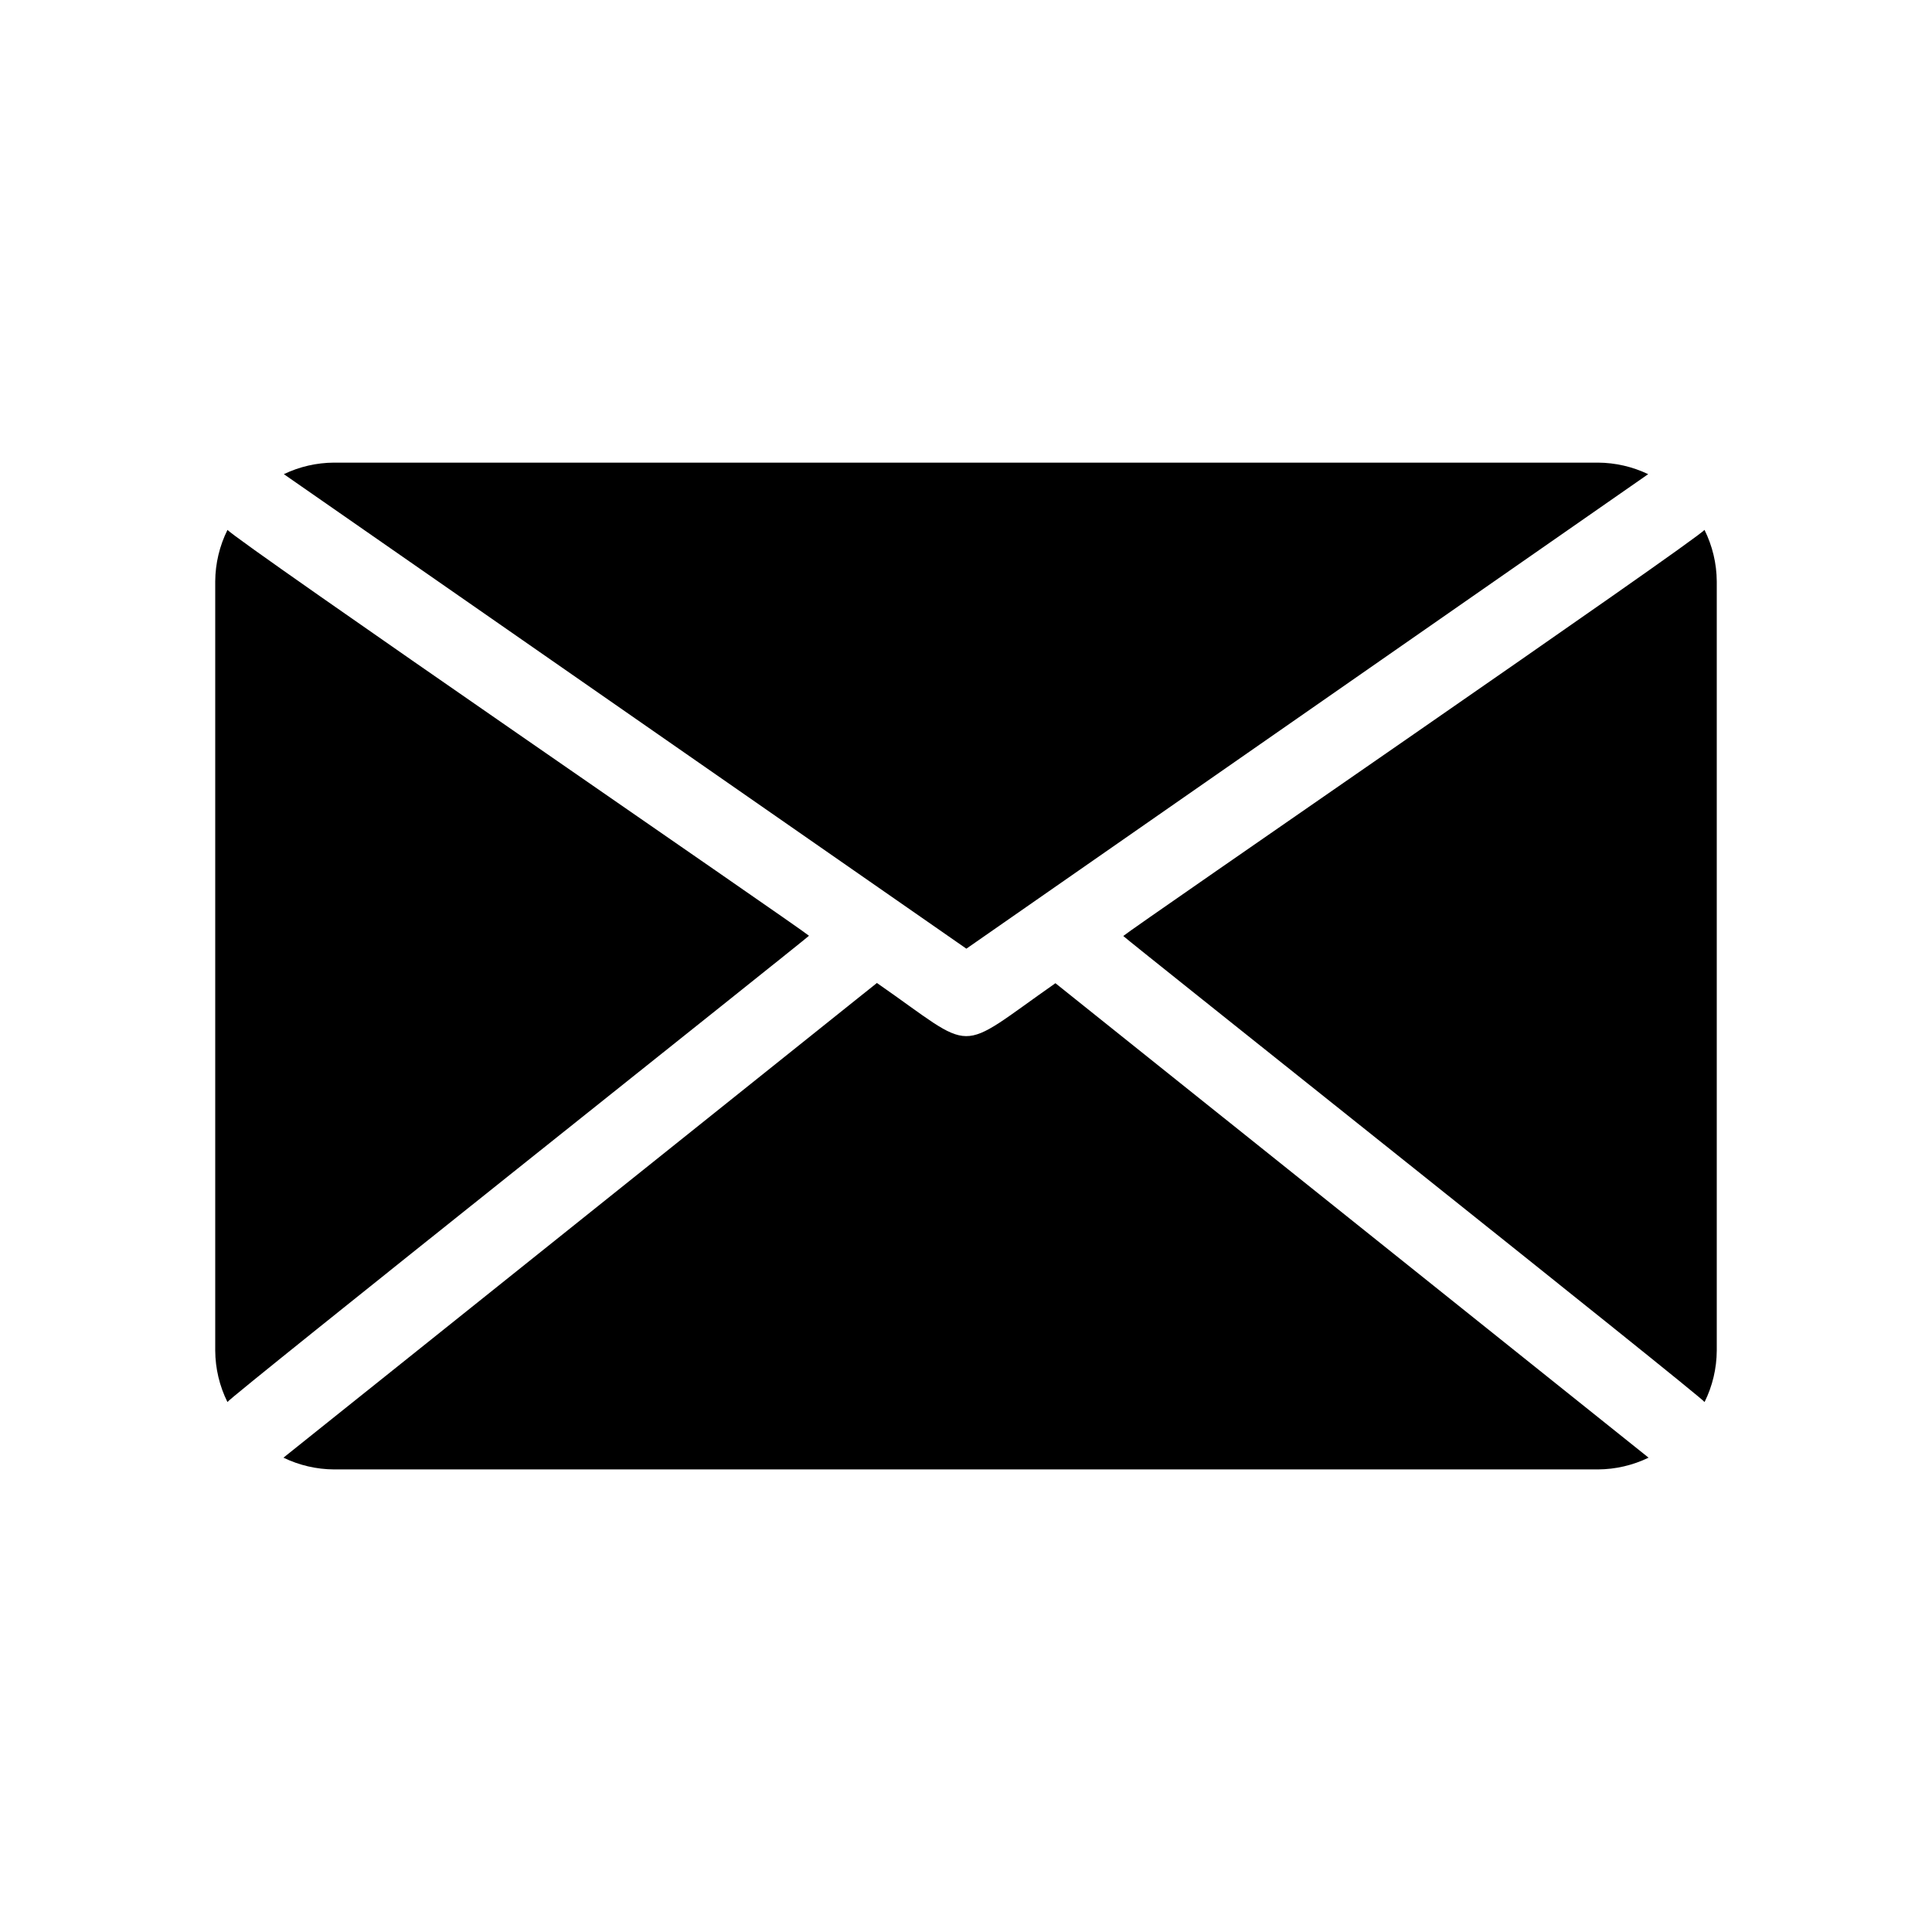 <?xml version="1.0" encoding="UTF-8"?>
<!-- Uploaded to: SVG Repo, www.svgrepo.com, Generator: SVG Repo Mixer Tools -->
<svg fill="#000000" width="800px" height="800px" version="1.1" viewBox="144 144 512 512" xmlns="http://www.w3.org/2000/svg">
 <path d="m204.27 515.55c-2.102-4.238-3.207-8.902-3.234-13.633v-203.83c0.027-4.746 1.141-9.422 3.254-13.672 1.68 2.469 152.14 105.75 154.1 107.57-0.801 0.922-153.77 122.47-154.12 123.57zm195.83-120.14 180.68-125.75h0.004c-4.16-1.992-8.707-3.035-13.312-3.059h-334.95c-4.606 0.023-9.148 1.062-13.301 3.055zm195.61-111c-1.676 2.461-152.07 105.82-154.03 107.64 0.801 0.918 153.7 122.42 154.05 123.51l-0.004-0.004c2.102-4.238 3.207-8.902 3.234-13.633v-203.83c-0.027-4.75-1.145-9.43-3.258-13.68zm-172.01 120.15c-26.922 18.836-20.477 18.582-47.312-0.062l-157.27 125.8c4.184 2.027 8.766 3.09 13.41 3.113h334.95c4.644-0.023 9.227-1.086 13.41-3.113z"/>
</svg>